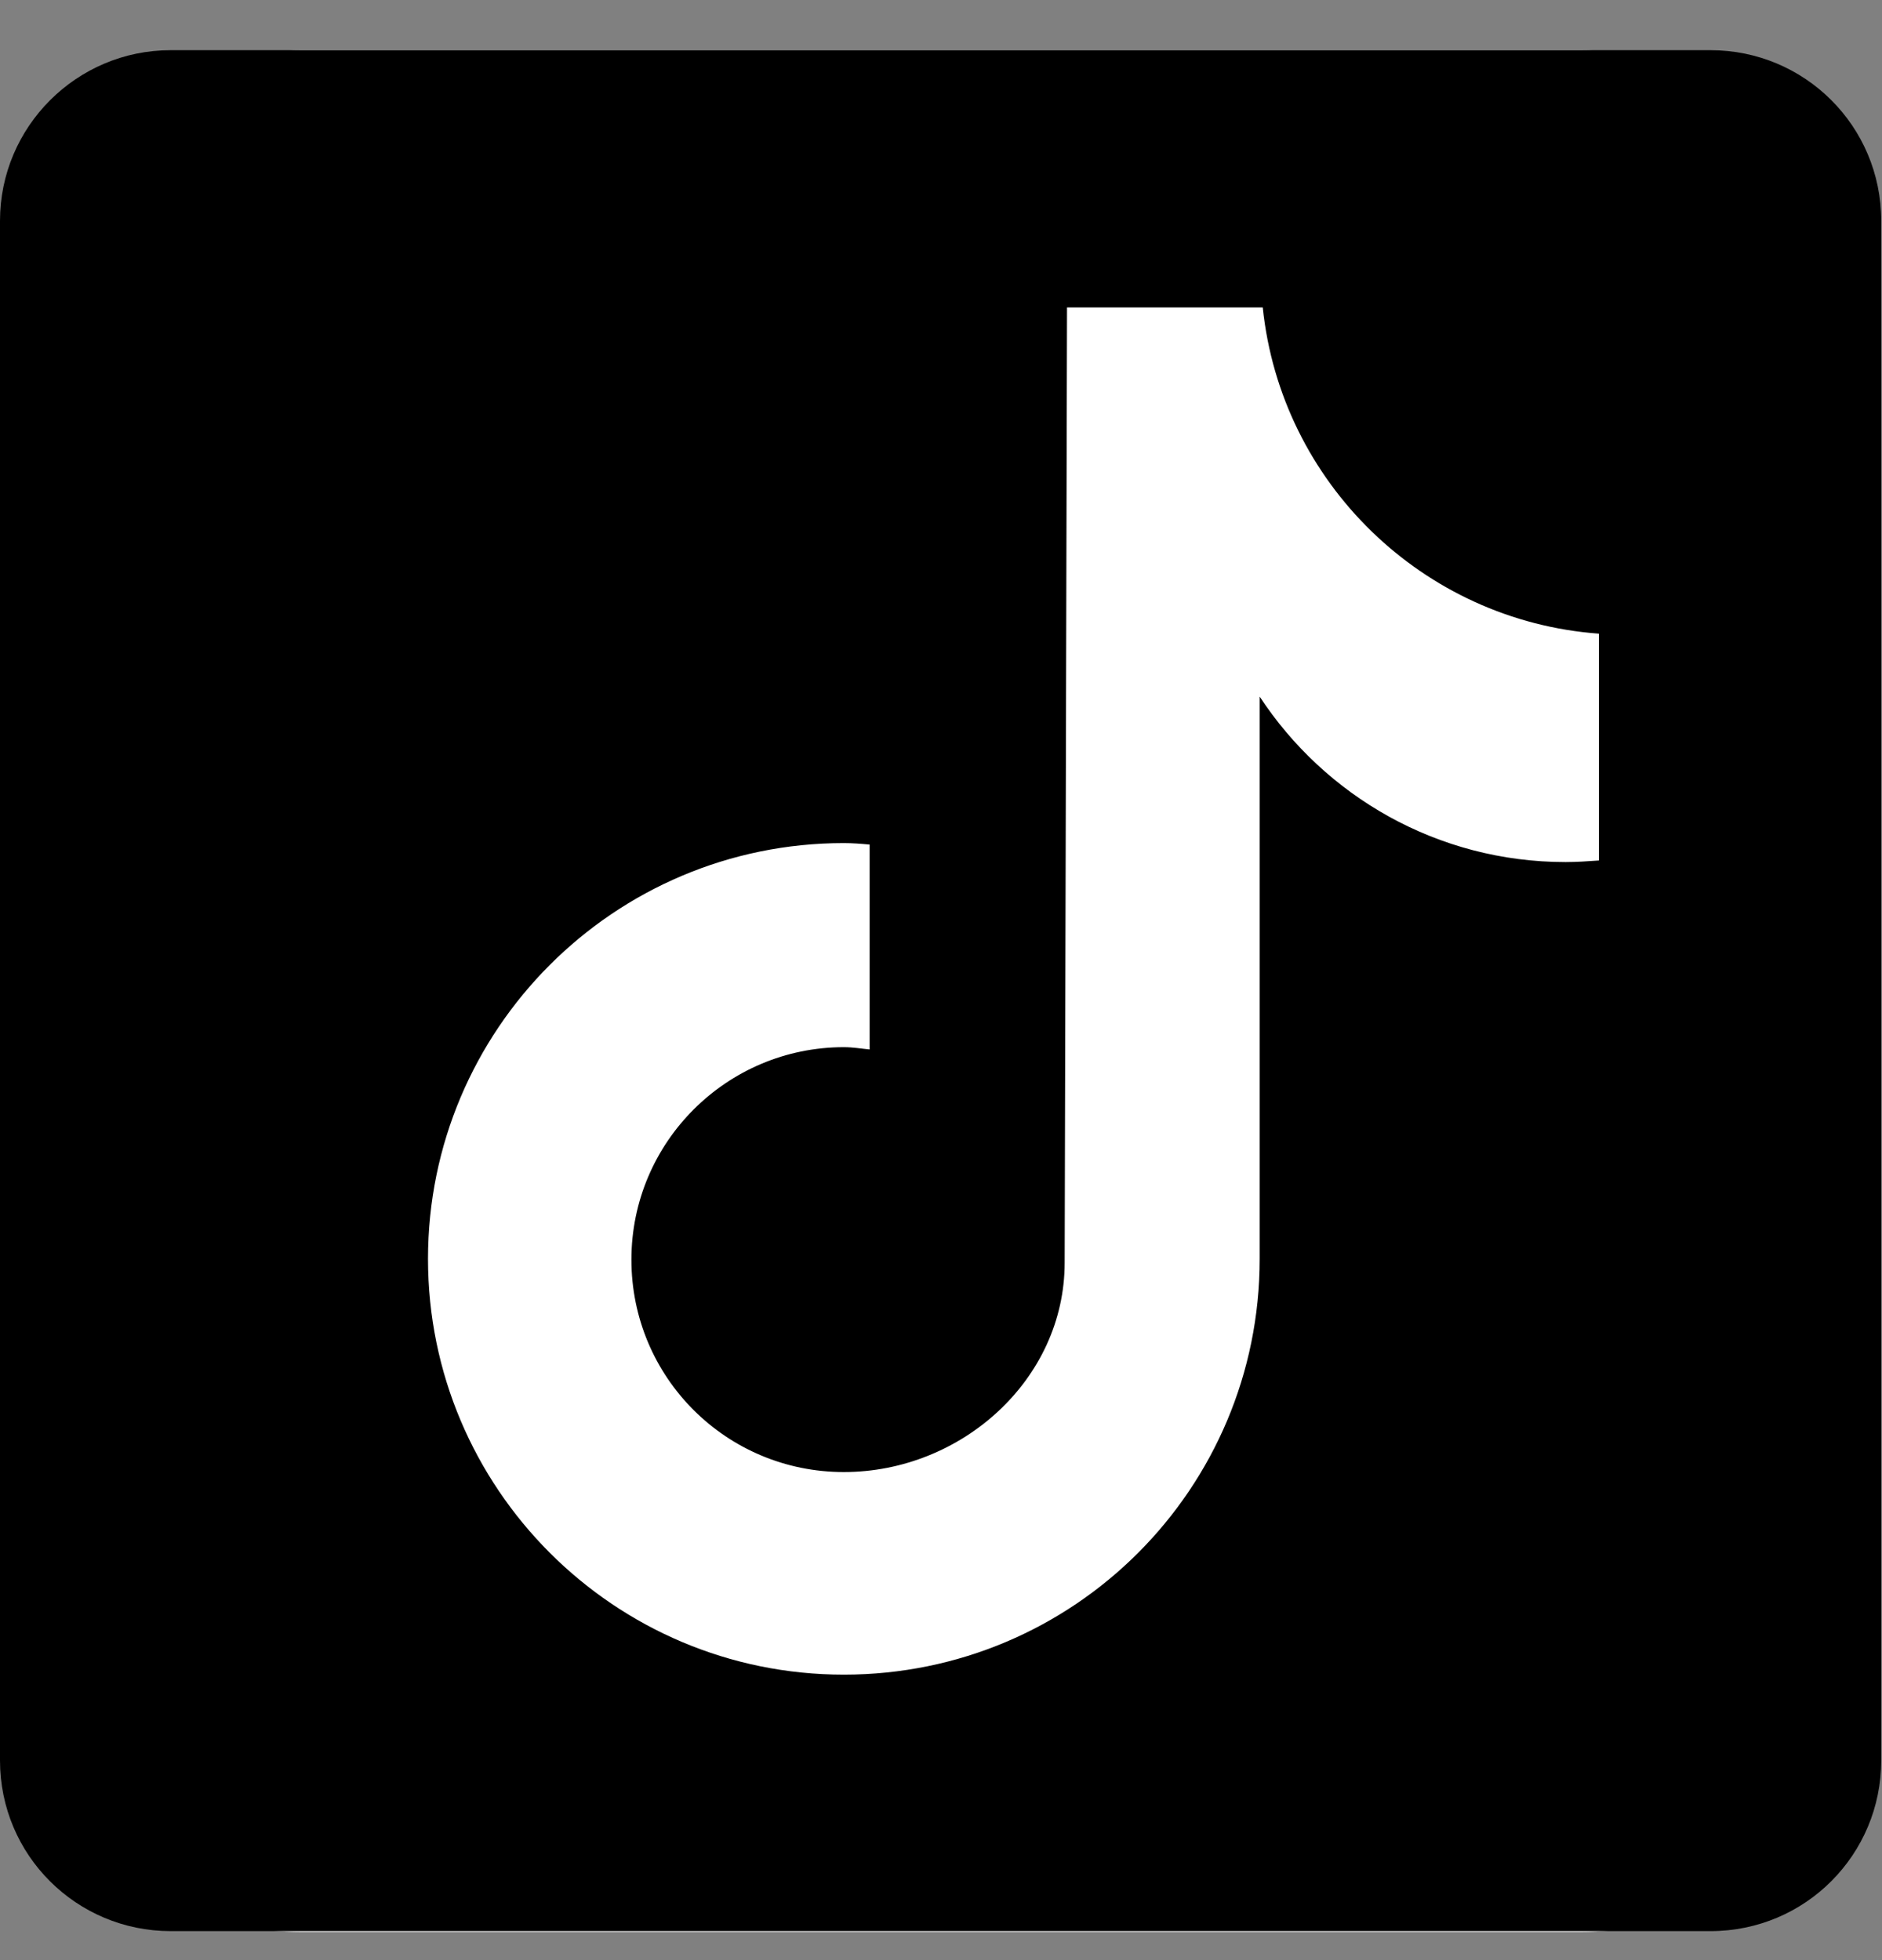 <svg width="24" height="25" viewBox="0 0 24 25" fill="none" xmlns="http://www.w3.org/2000/svg">
<rect x="0" y="0" width="24" height="25" fill="#808080" stroke="none"/>
<path d="M20.159 0.64H3.842C1.747 0.64 0.049 2.338 0.049 4.433V20.846C0.049 22.942 1.747 24.64 3.842 24.64H20.159C22.254 24.64 23.952 22.942 23.952 20.846V4.433C23.952 2.338 22.254 0.64 20.159 0.64Z" fill="white"/>
<path d="M21.823 0.64H2.177C0.977 0.64 0 1.617 0 2.817V22.453C0 23.663 0.977 24.63 2.177 24.63H21.813C23.023 24.63 23.99 23.653 23.99 22.453V2.817C23.99 1.608 23.013 0.64 21.813 0.64H21.823ZM20.39 10.975C20.245 10.985 20.11 10.995 19.965 10.995C18.329 10.995 16.897 10.153 16.064 8.885V16.056C16.064 18.988 13.694 21.359 10.761 21.359C7.829 21.359 5.458 18.979 5.458 16.056C5.458 13.133 7.829 10.753 10.761 10.753C10.868 10.753 10.984 10.762 11.09 10.772V13.385C10.984 13.375 10.877 13.356 10.761 13.356C9.271 13.356 8.052 14.566 8.052 16.066C8.052 17.566 9.261 18.775 10.761 18.775C12.261 18.775 13.577 17.595 13.577 16.104C13.577 16.046 13.607 3.921 13.607 3.921H16.103C16.335 6.156 18.145 7.917 20.39 8.082V10.985V10.975Z" fill="black"/>
</svg>

